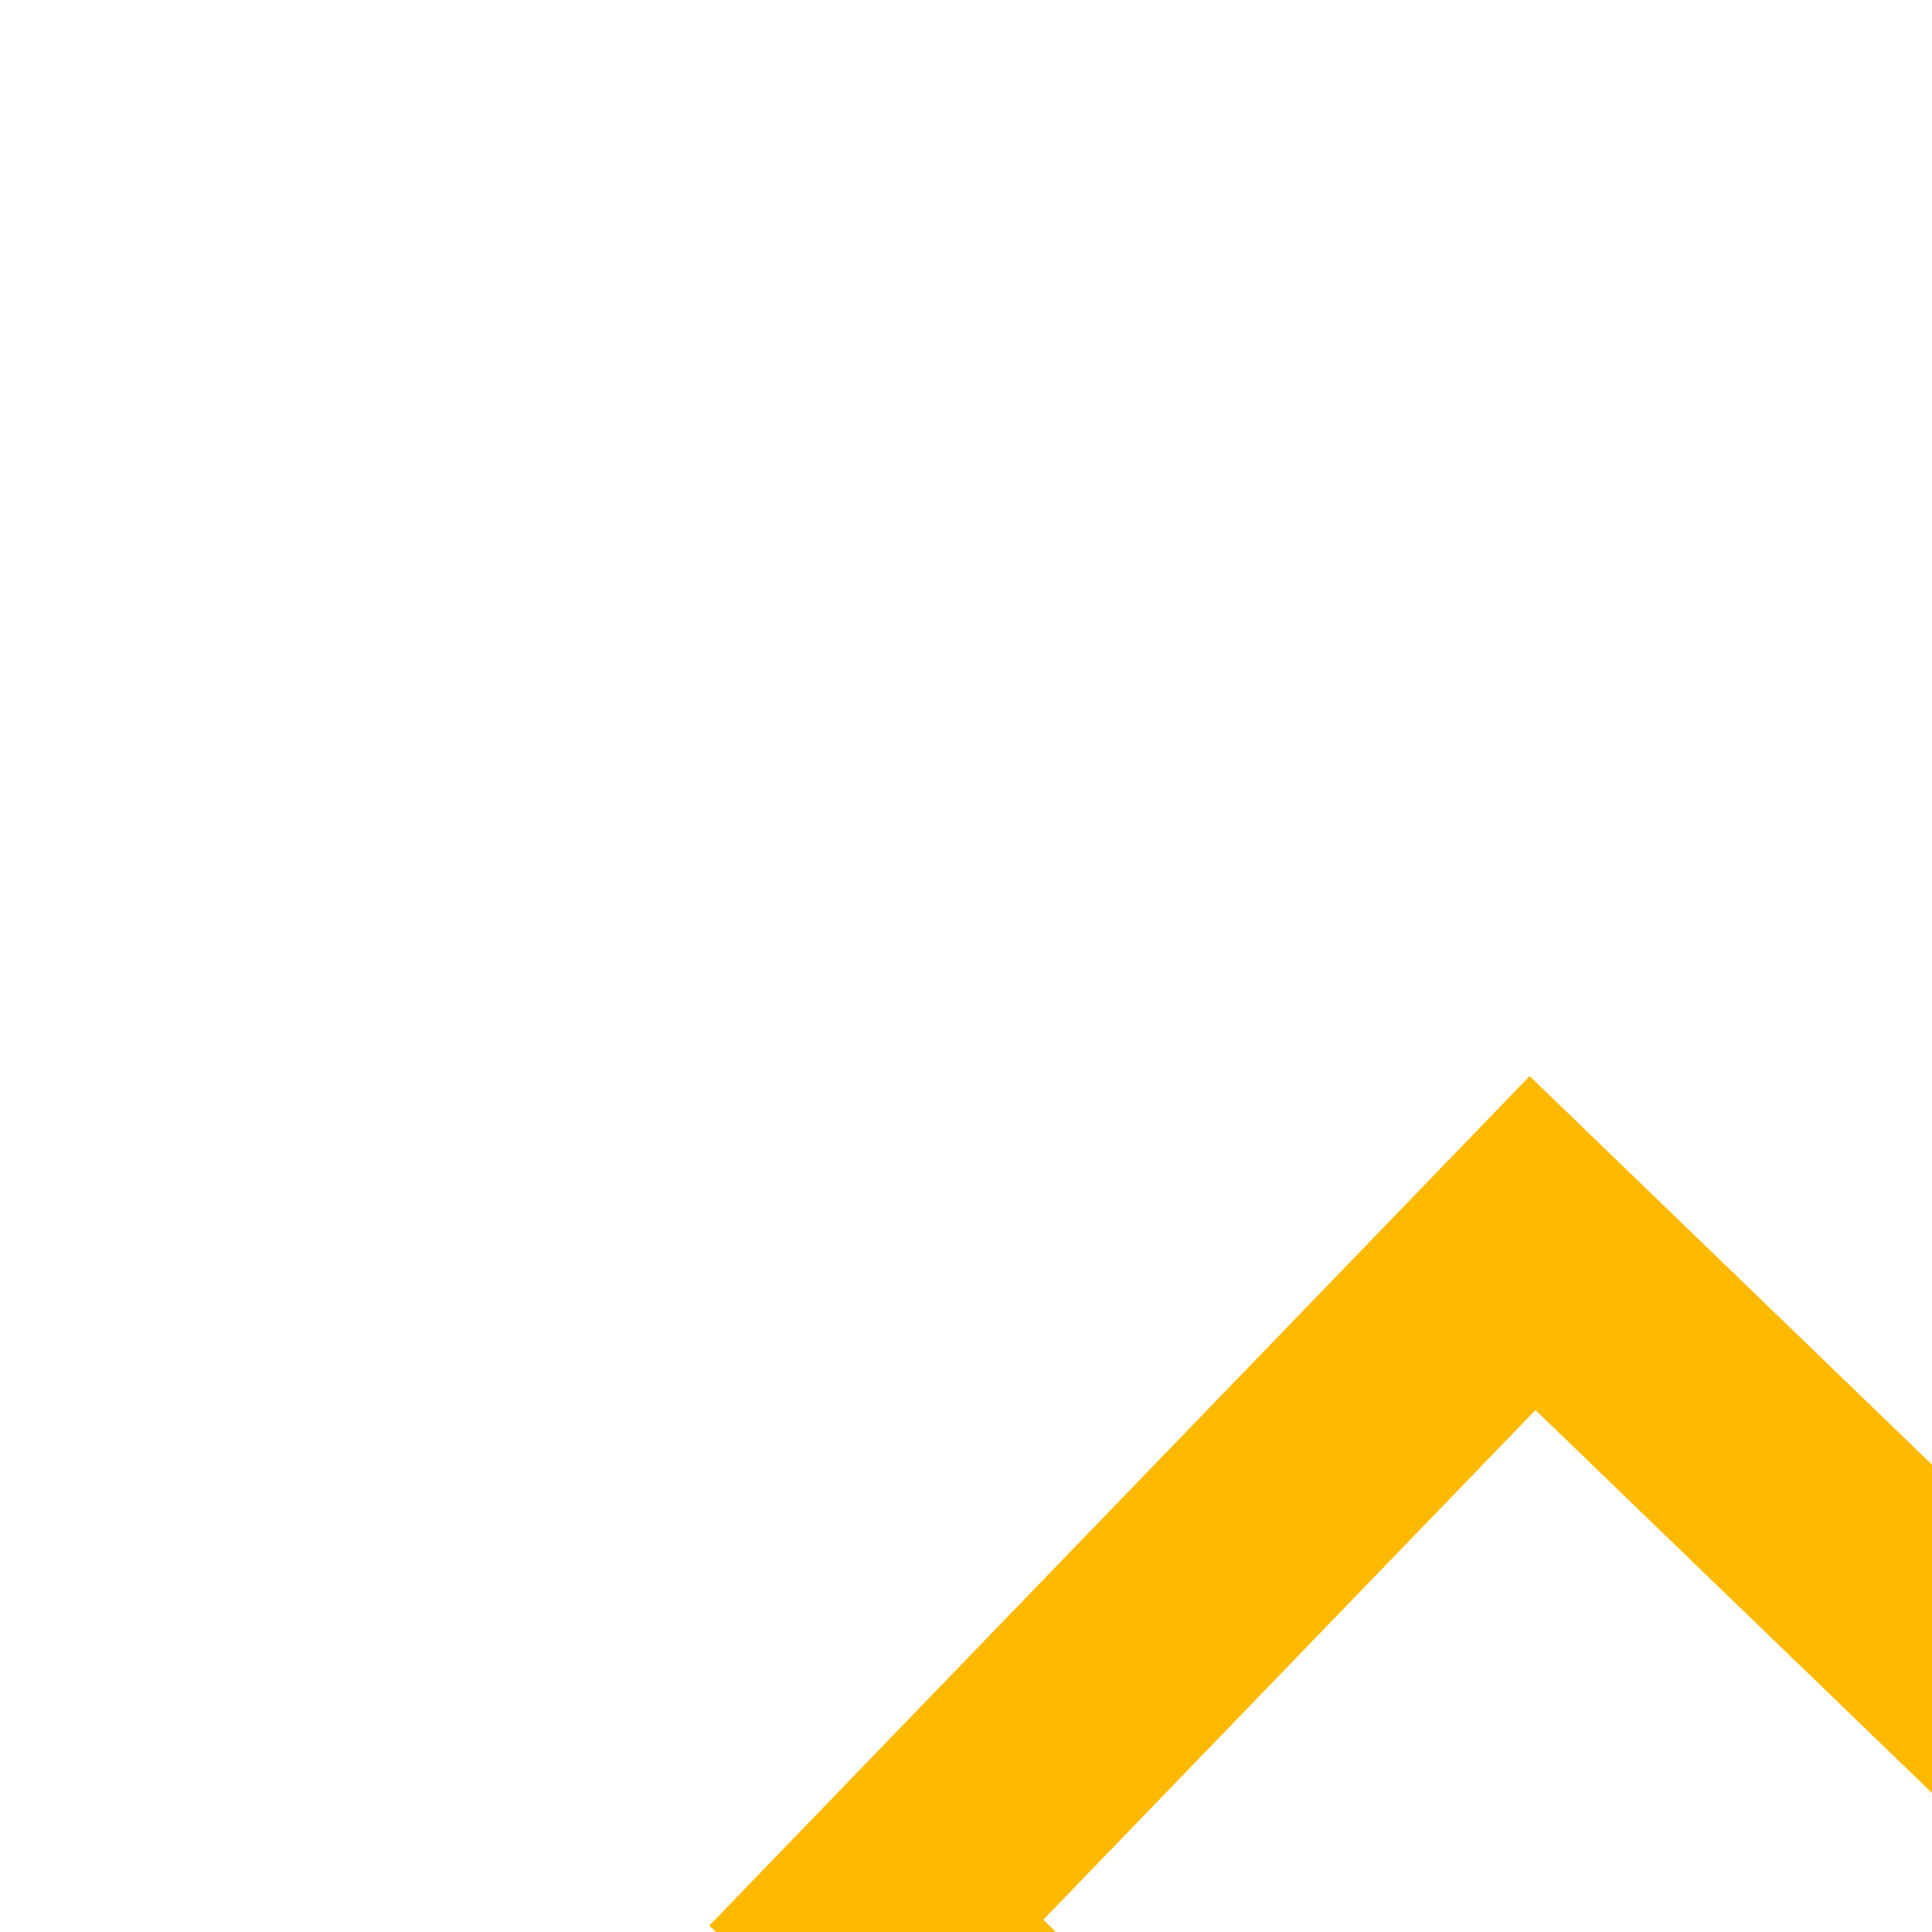 <?xml version="1.0" encoding="UTF-8"?><svg id="Layer_1" xmlns="http://www.w3.org/2000/svg" viewBox="0 0 700 700"><defs><style>.cls-1{fill:#fdb900;fill-rule:evenodd;}</style></defs><g id="Page-1"><path id="Fill-8-Copy-2" class="cls-1" d="M556.33,510.89l-178.33,184.67,184.67,178.33,178.33-184.67-184.67-178.33ZM564.78,994.89l-307.78-297.22,297.22-307.78,307.78,297.22-297.22,307.78Z"/></g></svg>